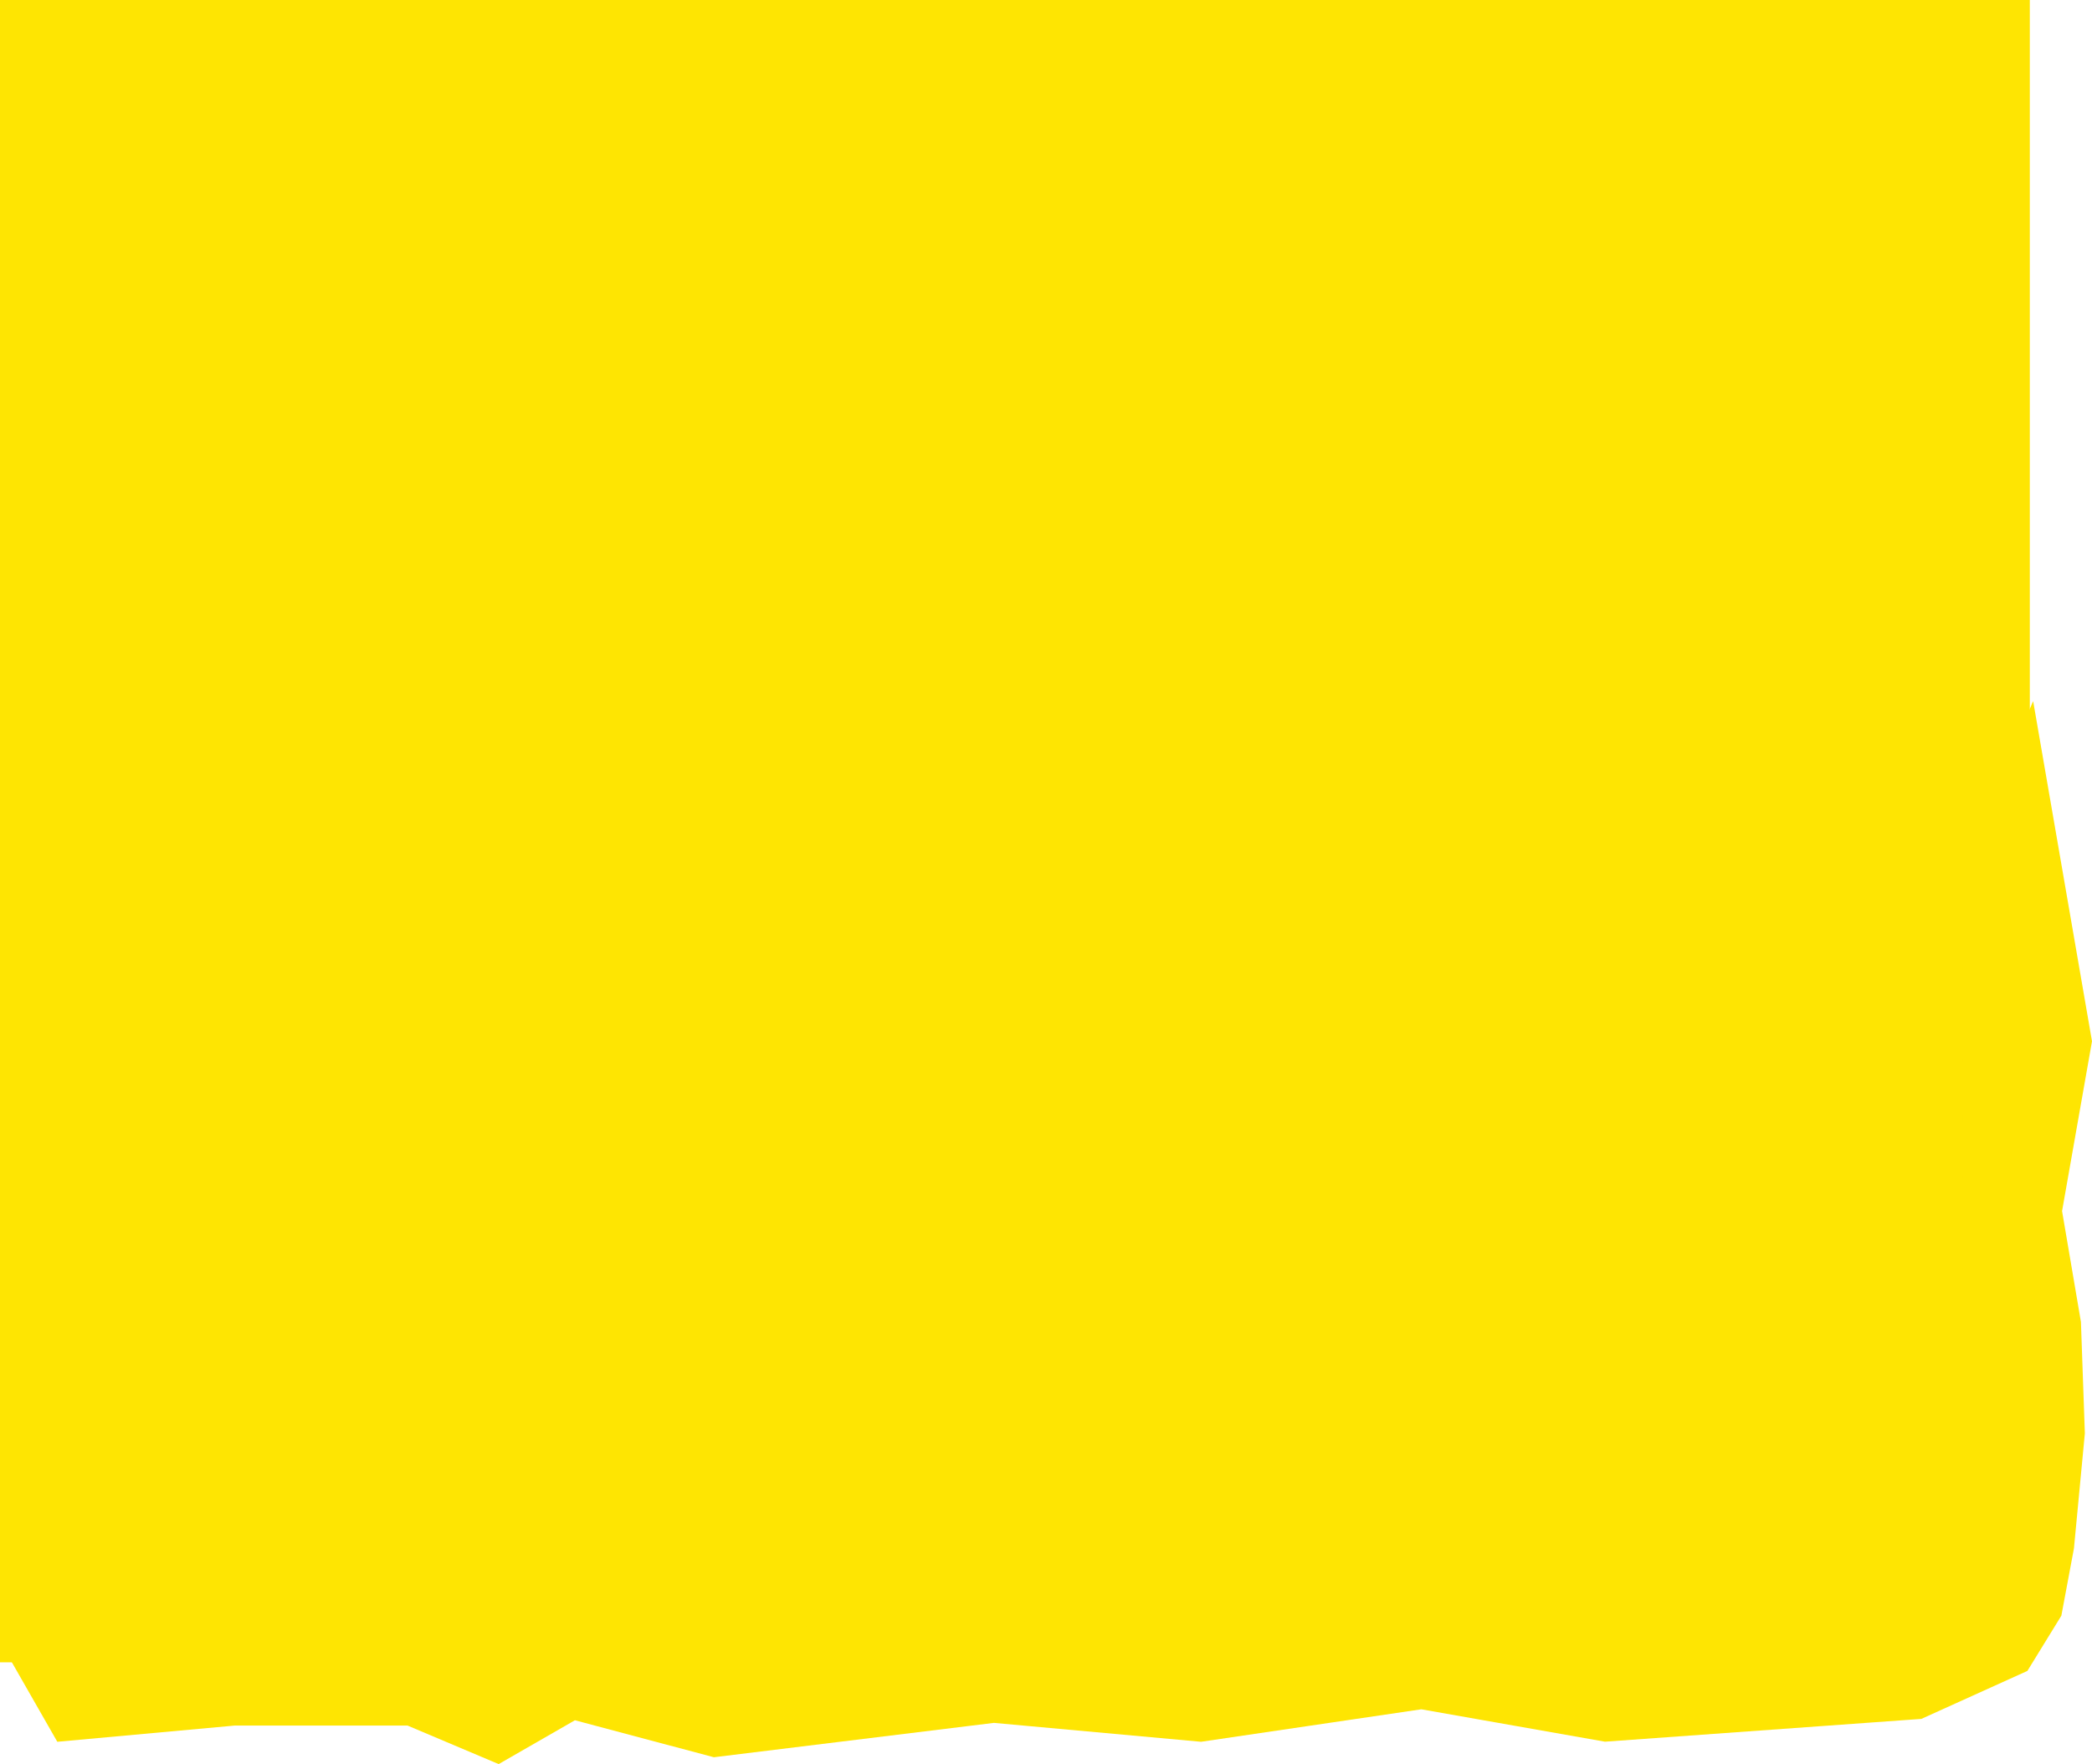 <?xml version="1.0" encoding="UTF-8"?> <svg xmlns="http://www.w3.org/2000/svg" width="370" height="312" viewBox="0 0 370 312" fill="none"> <rect width="359" height="294" fill="#FEE502"></rect> <path d="M346.634 9.212H8.039C6.133 9.212 4.587 10.675 4.587 12.479V277.774C4.587 279.578 6.133 281.04 8.039 281.04H346.634C348.54 281.04 350.086 279.578 350.086 277.774V12.479C350.086 10.675 348.54 9.212 346.634 9.212Z" fill="#FEE502"></path> <path d="M10.136 308.054L0 290.327H25.517L347.016 282.93L347.197 152.77L359.592 124L370 184.162L364.706 214.192L368.044 233.806L368.736 253.504L366.807 273.85L364.58 285.753L358.572 295.522L339.818 304.007L283.865 308.038L251.382 302.309L212.422 308.054L175.789 304.711L126.257 310.79L101.683 304.248L88.197 312L72.081 305.187H41.507L10.136 308.054Z" fill="#FEE502"></path> </svg> 
